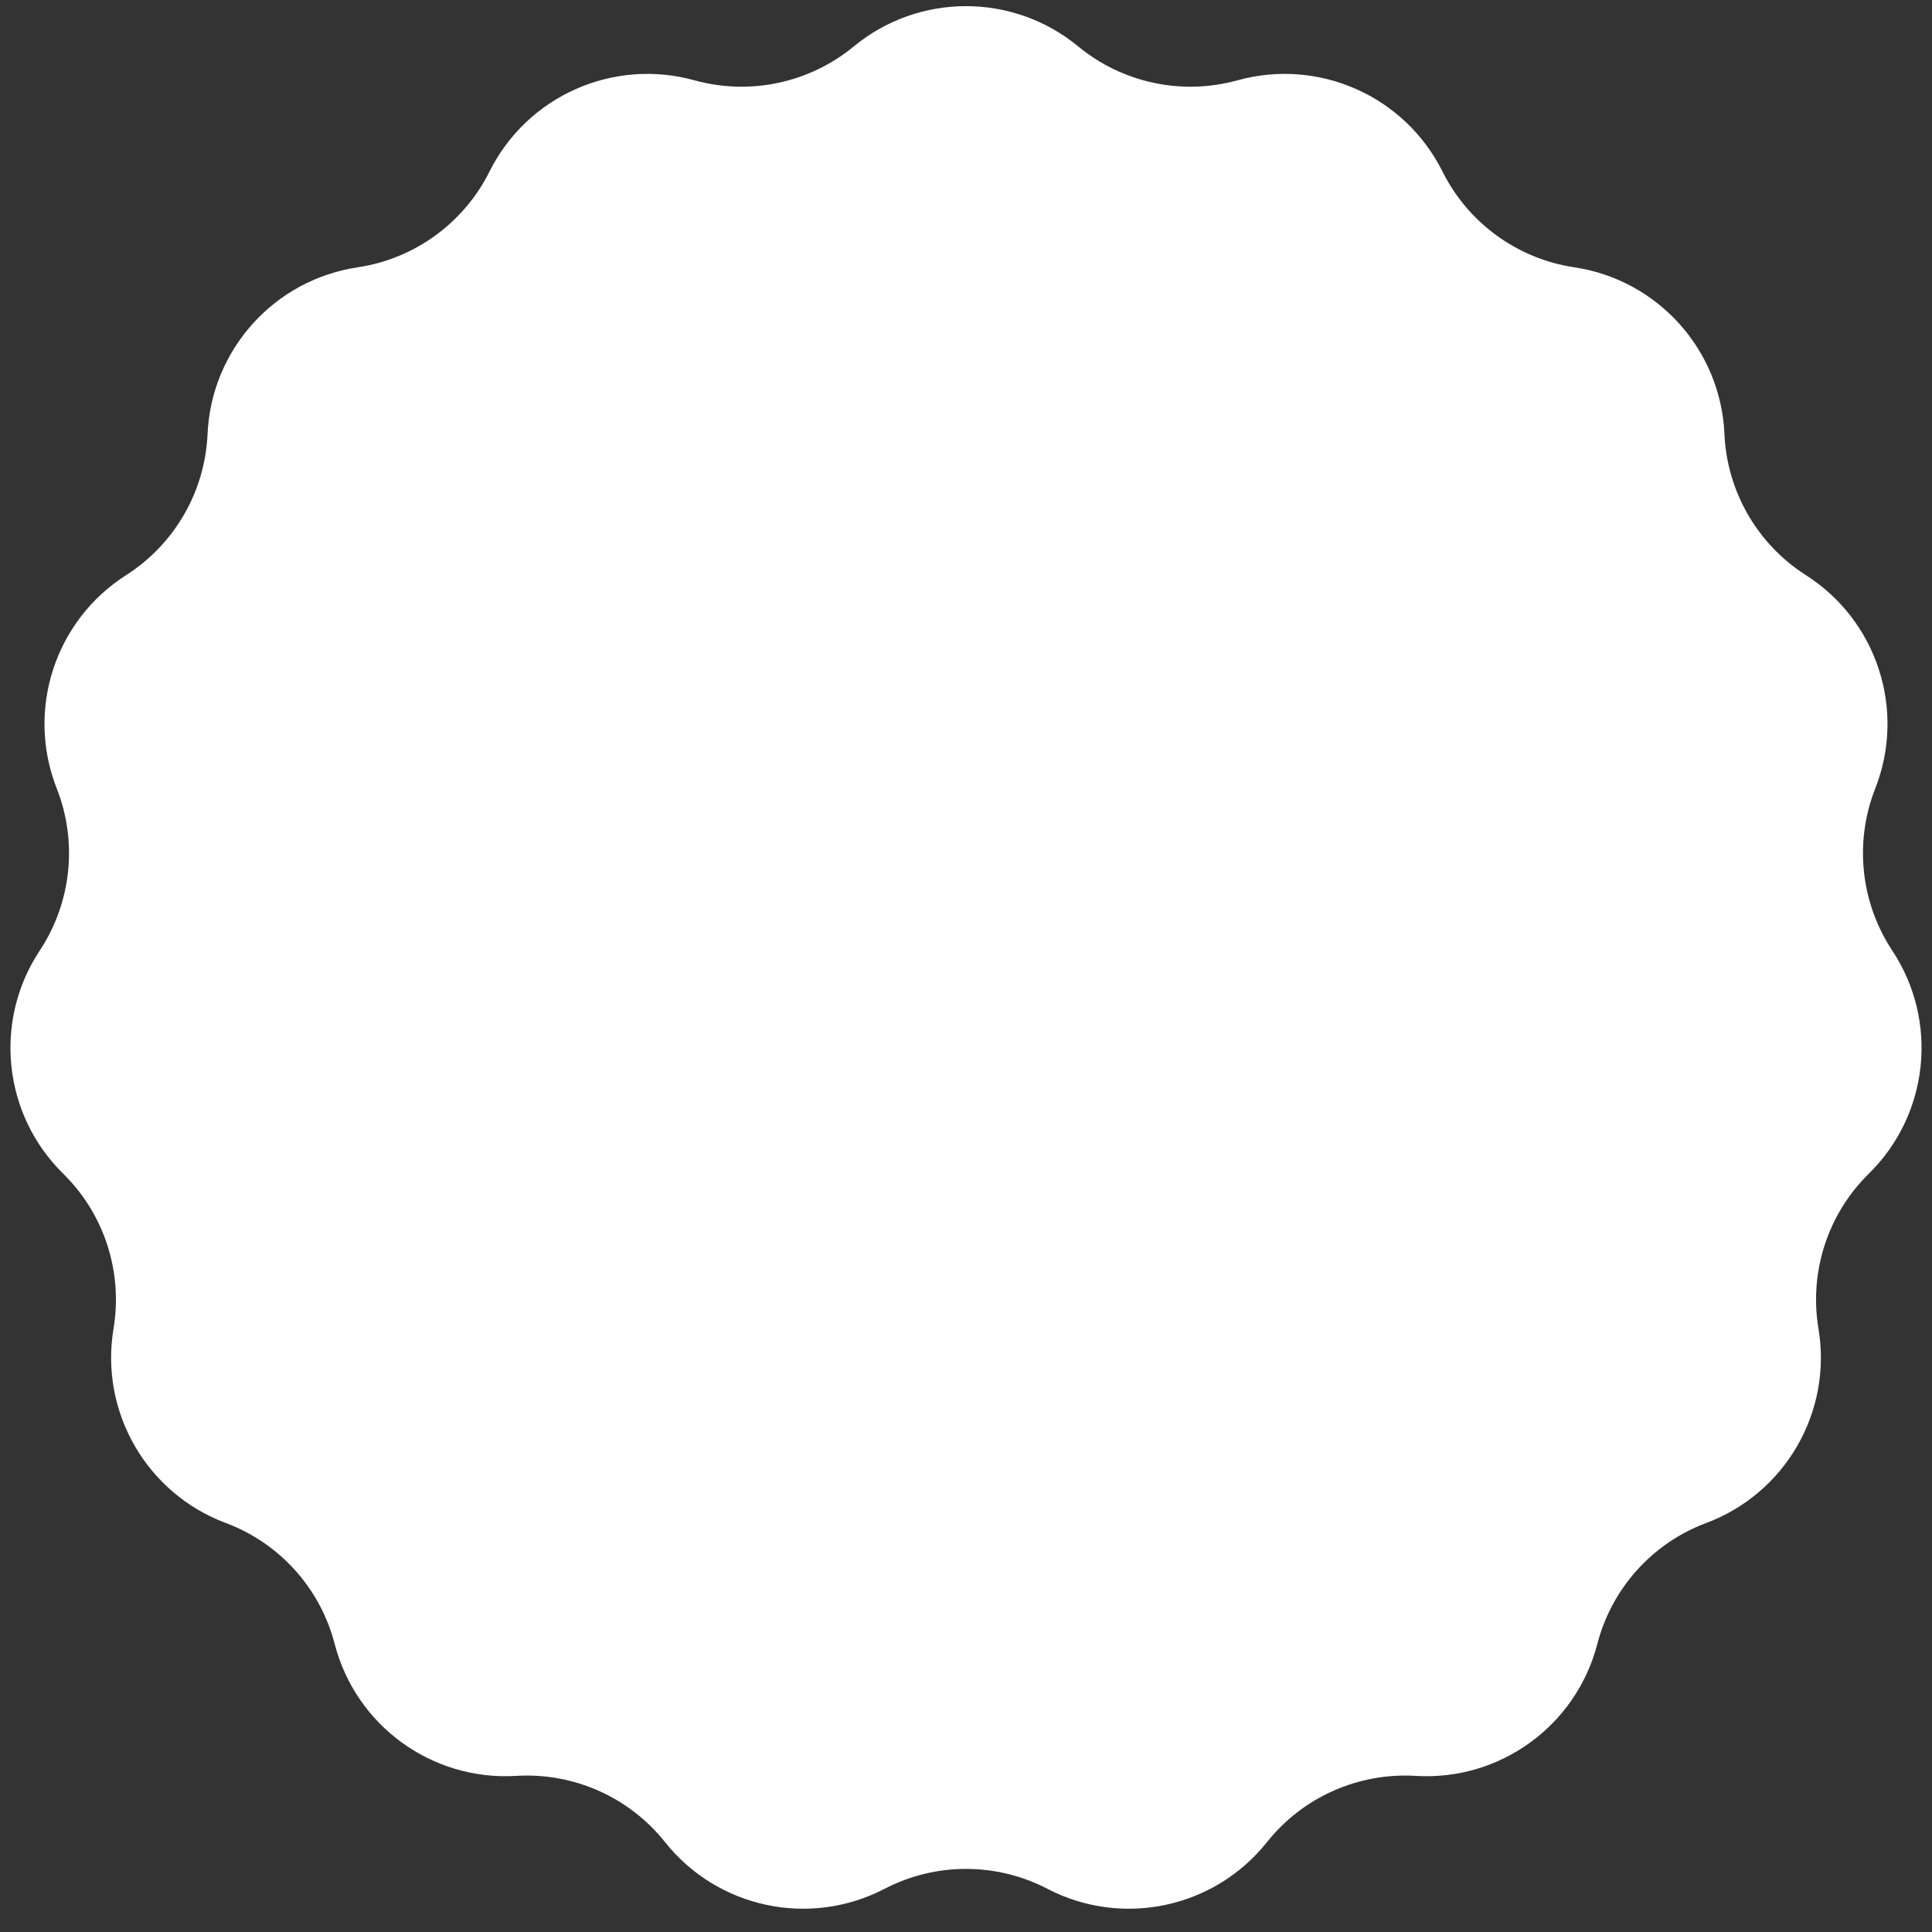 <svg width="42" height="42" viewBox="0 0 42 42" fill="none" xmlns="http://www.w3.org/2000/svg">
<rect x="0" y="0" width="42" height="42" fill="#333333" stroke="none"/>
<path d="M18.561 1.009C19.977 -0.158 22.023 -0.158 23.439 1.009C24.405 1.805 25.697 2.079 26.902 1.746C28.672 1.256 30.54 2.087 31.359 3.73C31.918 4.849 32.987 5.626 34.224 5.811C36.039 6.083 37.407 7.603 37.488 9.436C37.543 10.686 38.204 11.83 39.258 12.503C40.806 13.489 41.438 15.434 40.766 17.142C40.308 18.306 40.446 19.62 41.136 20.664C42.149 22.195 41.935 24.229 40.626 25.515C39.734 26.392 39.326 27.649 39.532 28.883C39.834 30.693 38.812 32.464 37.093 33.108C35.921 33.546 35.037 34.528 34.724 35.739C34.263 37.516 32.609 38.718 30.777 38.606C29.528 38.531 28.321 39.068 27.542 40.047C26.399 41.483 24.399 41.908 22.77 41.061C21.661 40.484 20.339 40.484 19.23 41.061C17.601 41.908 15.601 41.483 14.458 40.047C13.679 39.068 12.472 38.531 11.223 38.606C9.391 38.718 7.737 37.516 7.276 35.739C6.963 34.528 6.079 33.546 4.907 33.108C3.188 32.464 2.166 30.693 2.468 28.883C2.674 27.649 2.266 26.392 1.374 25.515C0.065 24.229 -0.149 22.195 0.864 20.664C1.554 19.62 1.692 18.306 1.234 17.142C0.562 15.434 1.194 13.489 2.742 12.503C3.796 11.83 4.457 10.686 4.512 9.436C4.593 7.603 5.961 6.083 7.776 5.811C9.013 5.626 10.082 4.849 10.641 3.73C11.46 2.087 13.329 1.256 15.098 1.746C16.303 2.079 17.595 1.805 18.561 1.009Z" fill="white"/>
</svg>
